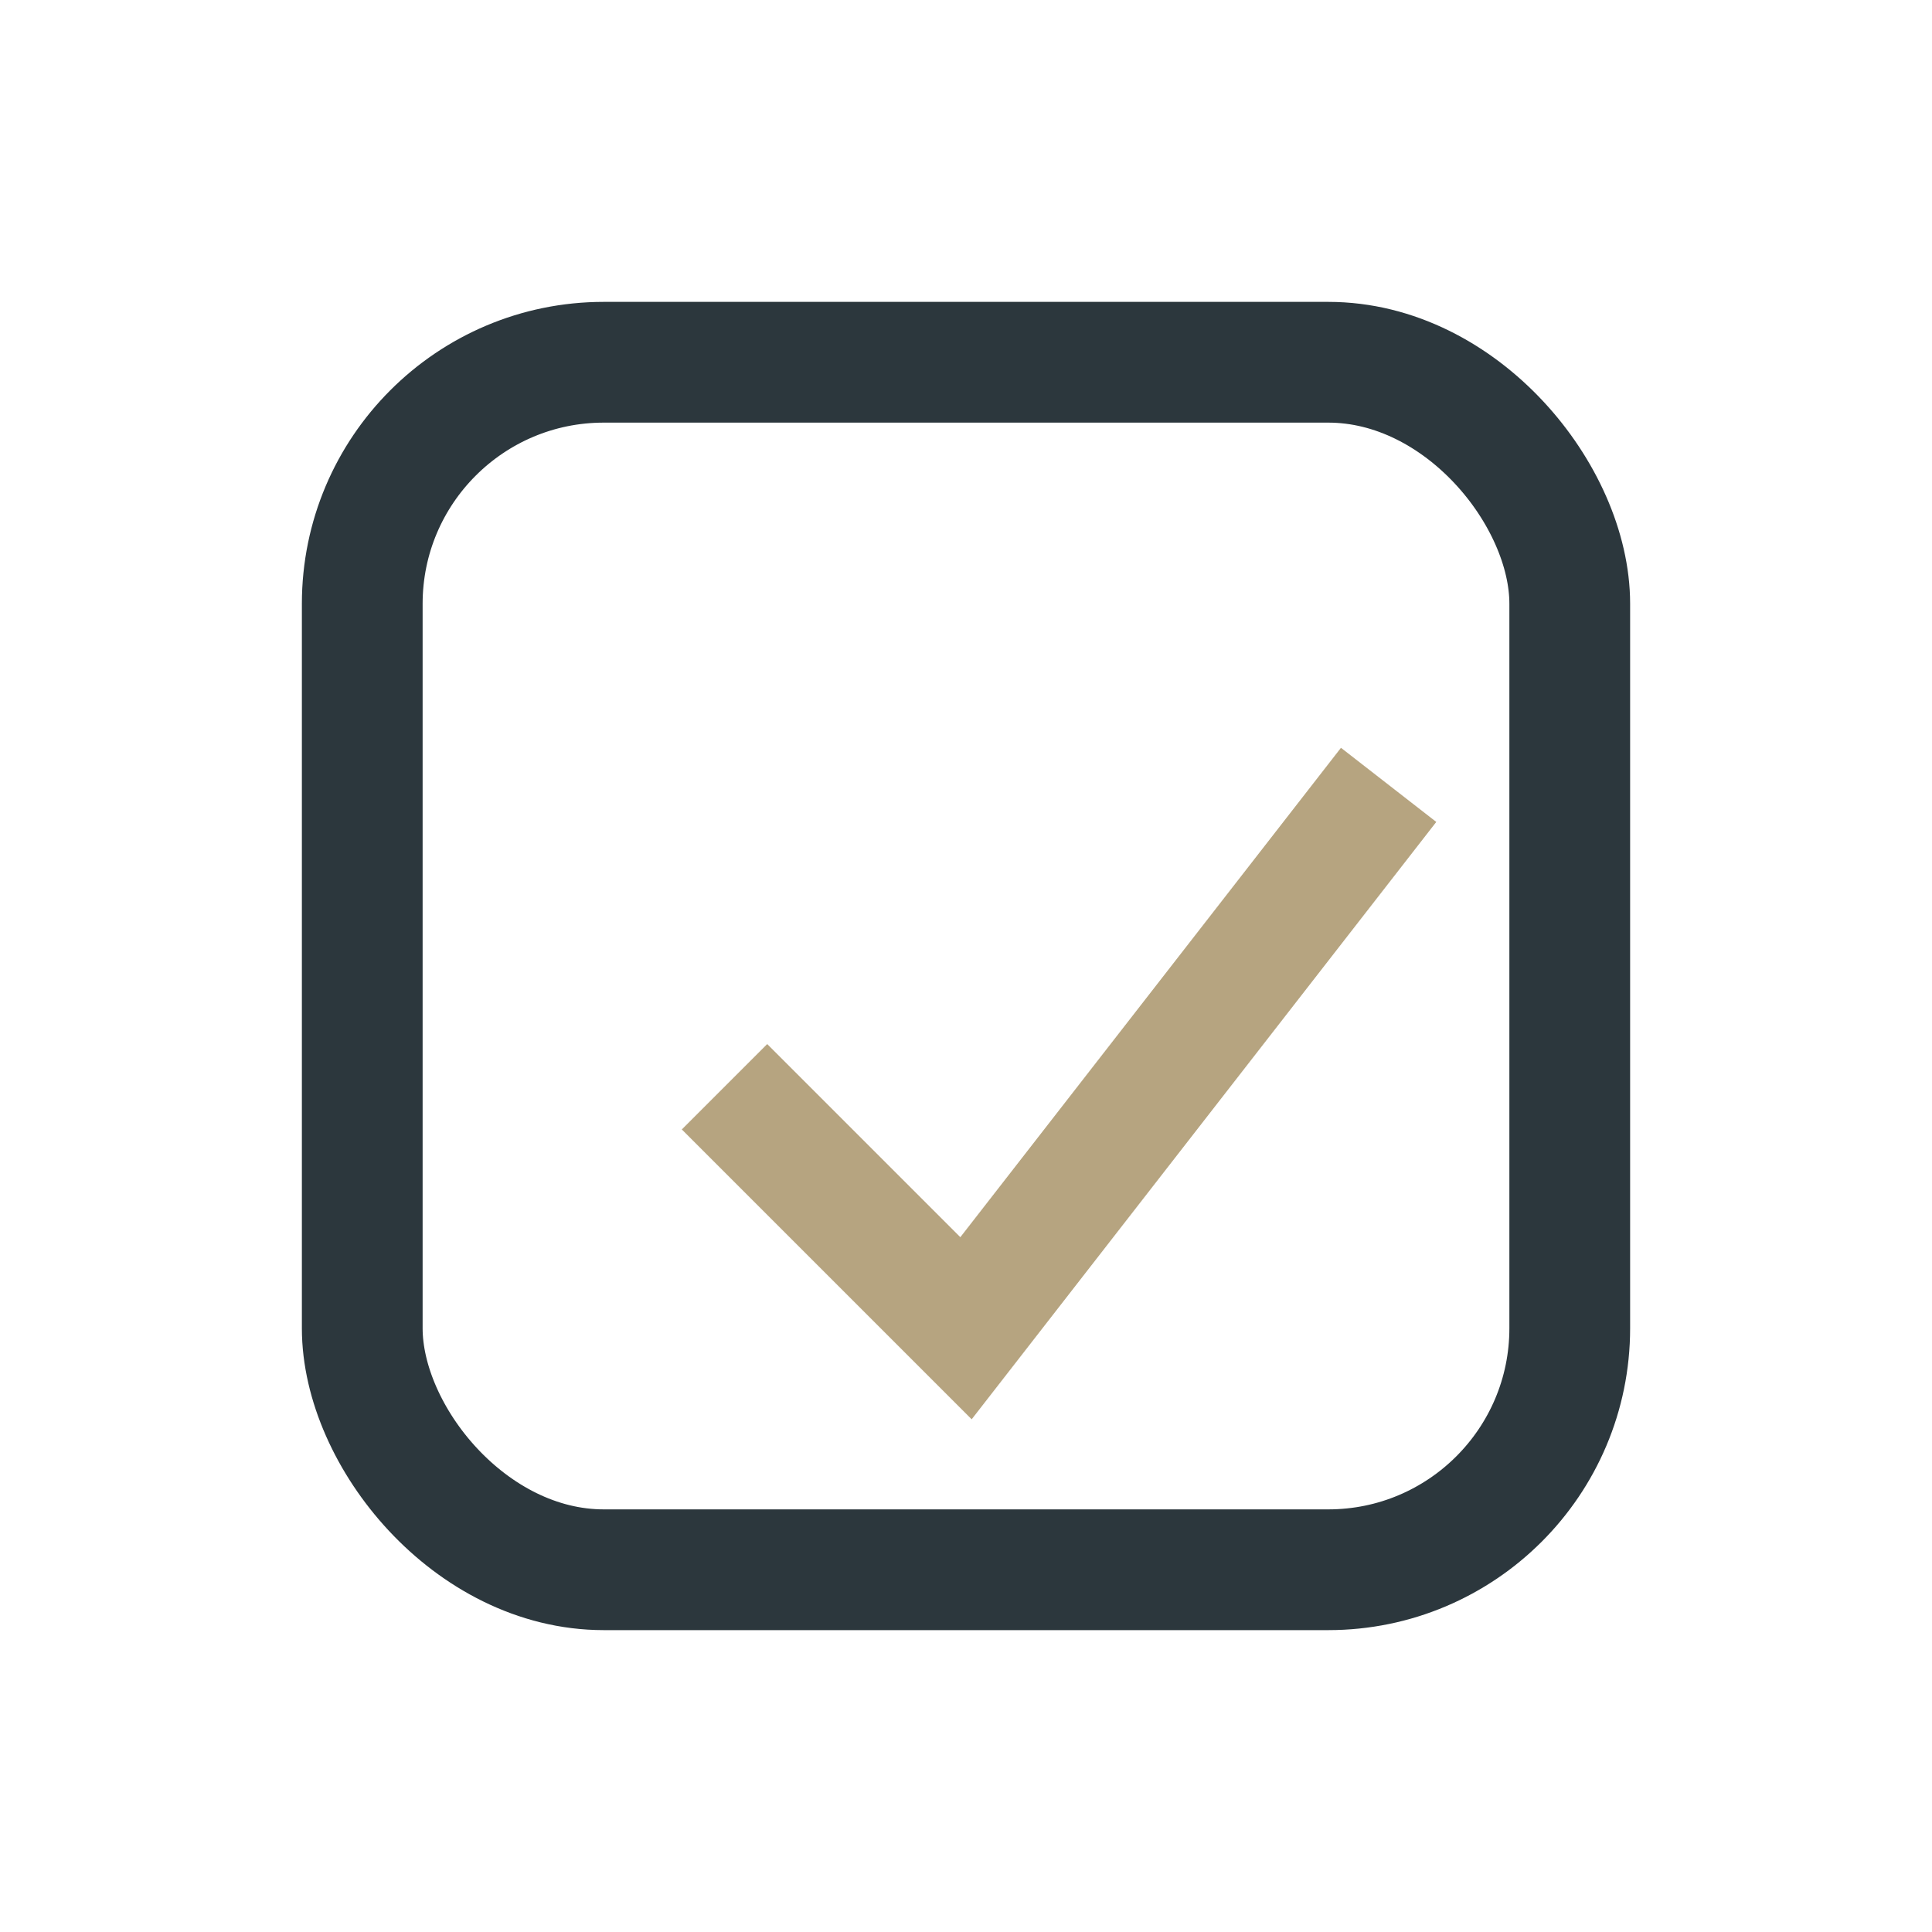 <?xml version="1.0" encoding="UTF-8"?>
<svg xmlns="http://www.w3.org/2000/svg" width="32" height="32" viewBox="0 0 32 32"><rect x="6" y="6" width="20" height="20" rx="4" fill="none" stroke="#2C373D" stroke-width="2"/><path d="M12 18l4 4 7-9" stroke="#B6A480" stroke-width="2" fill="none"/></svg>